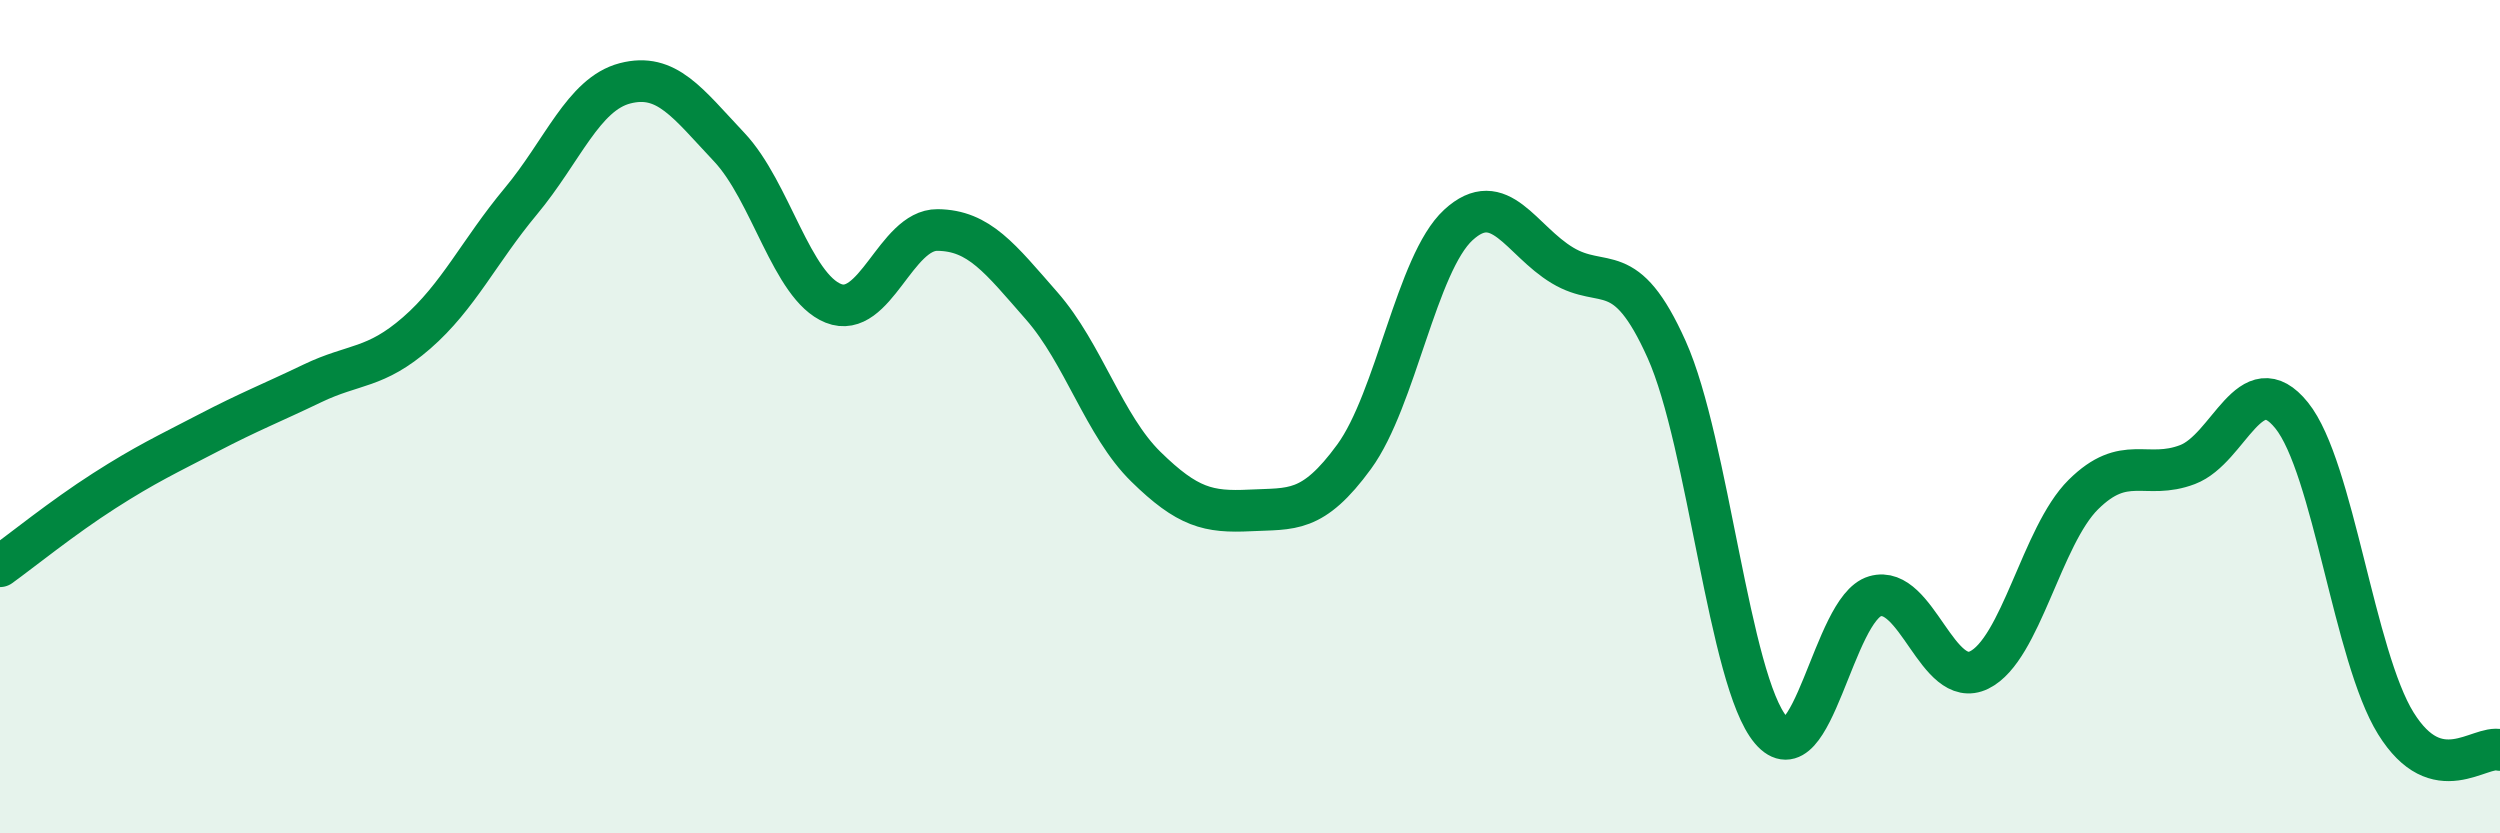 
    <svg width="60" height="20" viewBox="0 0 60 20" xmlns="http://www.w3.org/2000/svg">
      <path
        d="M 0,13.59 C 0.5,13.23 1.5,12.42 2.5,11.78 C 3.5,11.14 4,10.91 5,10.39 C 6,9.87 6.5,9.68 7.5,9.2 C 8.5,8.72 9,8.86 10,7.99 C 11,7.12 11.5,6.03 12.5,4.83 C 13.5,3.63 14,2.26 15,2 C 16,1.74 16.5,2.47 17.5,3.53 C 18.5,4.59 19,6.88 20,7.28 C 21,7.68 21.5,5.51 22.5,5.52 C 23.5,5.53 24,6.2 25,7.34 C 26,8.48 26.5,10.22 27.5,11.2 C 28.5,12.18 29,12.3 30,12.25 C 31,12.2 31.5,12.33 32.5,10.96 C 33.5,9.59 34,6.32 35,5.4 C 36,4.48 36.5,5.77 37.5,6.37 C 38.5,6.97 39,6.16 40,8.39 C 41,10.62 41.5,16.34 42.5,17.52 C 43.5,18.7 44,14.6 45,14.31 C 46,14.02 46.5,16.57 47.5,16.08 C 48.5,15.59 49,12.86 50,11.87 C 51,10.88 51.5,11.53 52.5,11.15 C 53.5,10.77 54,8.73 55,9.97 C 56,11.21 56.5,15.75 57.5,17.36 C 58.5,18.97 59.5,17.87 60,18L60 20L0 20Z"
        fill="#008740"
        opacity="0.1"
        stroke-linecap="round"
        stroke-linejoin="round"
      />
      <path
        d="M 0,13.59 C 0.5,13.23 1.5,12.42 2.5,11.78 C 3.5,11.14 4,10.91 5,10.39 C 6,9.87 6.5,9.68 7.5,9.2 C 8.5,8.72 9,8.86 10,7.99 C 11,7.12 11.5,6.03 12.5,4.83 C 13.5,3.63 14,2.26 15,2 C 16,1.74 16.5,2.47 17.5,3.53 C 18.5,4.59 19,6.88 20,7.28 C 21,7.68 21.5,5.51 22.5,5.52 C 23.5,5.53 24,6.2 25,7.34 C 26,8.48 26.5,10.22 27.5,11.2 C 28.5,12.18 29,12.3 30,12.25 C 31,12.2 31.5,12.33 32.5,10.96 C 33.5,9.59 34,6.32 35,5.4 C 36,4.48 36.5,5.77 37.5,6.37 C 38.5,6.97 39,6.16 40,8.39 C 41,10.62 41.5,16.34 42.5,17.52 C 43.5,18.7 44,14.6 45,14.31 C 46,14.02 46.5,16.57 47.5,16.08 C 48.5,15.59 49,12.86 50,11.87 C 51,10.88 51.5,11.53 52.5,11.15 C 53.5,10.77 54,8.73 55,9.97 C 56,11.21 56.5,15.75 57.5,17.36 C 58.5,18.97 59.5,17.87 60,18"
        stroke="#008740"
        stroke-width="1"
        fill="none"
        stroke-linecap="round"
        stroke-linejoin="round"
      />
    </svg>
  